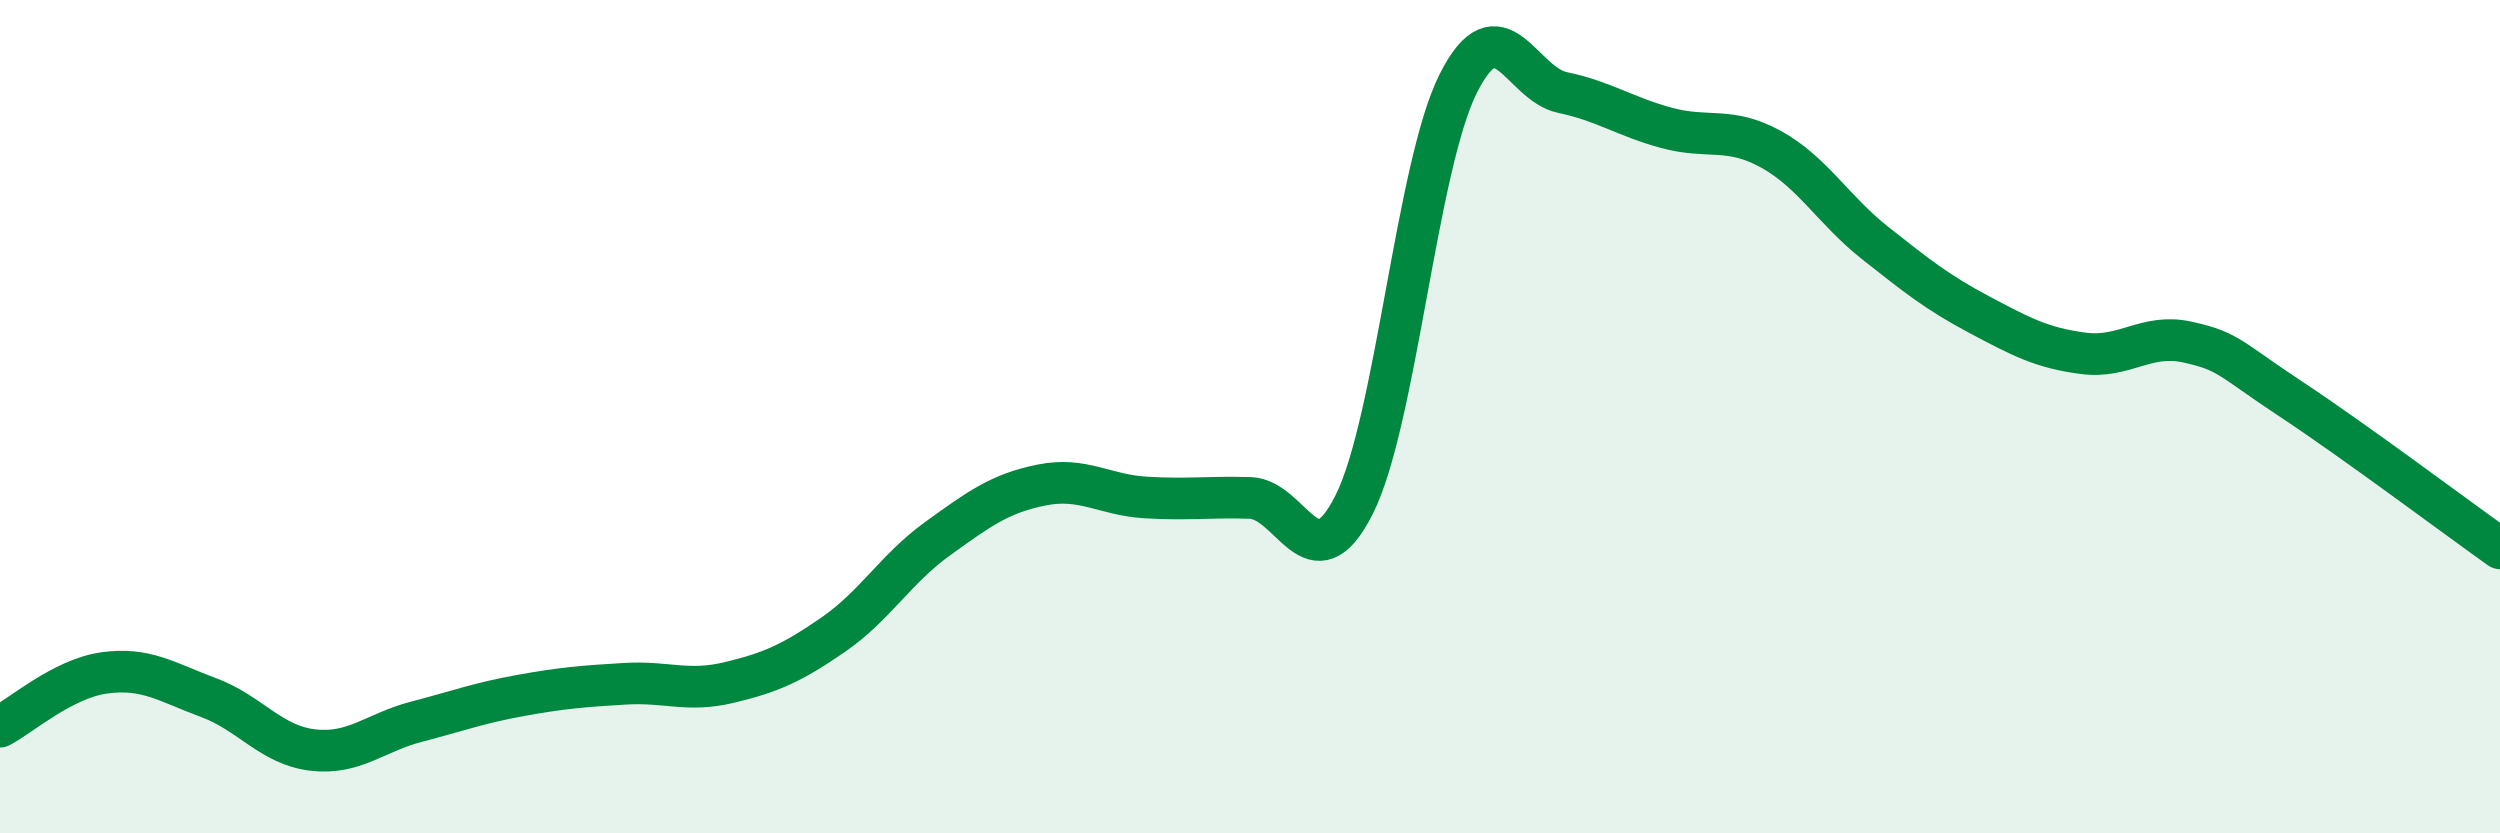 
    <svg width="60" height="20" viewBox="0 0 60 20" xmlns="http://www.w3.org/2000/svg">
      <path
        d="M 0,17.44 C 0.5,17.18 1.5,16.29 2.5,16.15 C 3.5,16.01 4,16.37 5,16.74 C 6,17.11 6.5,17.88 7.5,18 C 8.5,18.12 9,17.58 10,17.32 C 11,17.06 11.5,16.87 12.5,16.69 C 13.5,16.51 14,16.47 15,16.41 C 16,16.35 16.5,16.62 17.5,16.38 C 18.5,16.14 19,15.92 20,15.23 C 21,14.54 21.5,13.65 22.5,12.93 C 23.5,12.21 24,11.84 25,11.64 C 26,11.44 26.5,11.88 27.5,11.94 C 28.5,12 29,11.92 30,11.95 C 31,11.98 31.5,14.1 32.5,12.11 C 33.5,10.12 34,3.98 35,2 C 36,0.02 36.5,2.01 37.5,2.22 C 38.5,2.43 39,2.8 40,3.07 C 41,3.34 41.5,3.03 42.5,3.58 C 43.5,4.13 44,5.04 45,5.83 C 46,6.62 46.5,7.02 47.5,7.55 C 48.5,8.08 49,8.35 50,8.48 C 51,8.61 51.5,7.99 52.5,8.21 C 53.5,8.43 53.5,8.6 55,9.59 C 56.5,10.58 59,12.45 60,13.16L60 20L0 20Z"
        fill="#008740"
        opacity="0.1"
        stroke-linecap="round"
        stroke-linejoin="round"
      />
      <path
        d="M 0,17.44 C 0.5,17.18 1.5,16.29 2.5,16.15 C 3.5,16.01 4,16.37 5,16.74 C 6,17.11 6.5,17.88 7.5,18 C 8.5,18.12 9,17.58 10,17.32 C 11,17.06 11.5,16.87 12.5,16.69 C 13.5,16.51 14,16.47 15,16.41 C 16,16.35 16.5,16.62 17.5,16.38 C 18.5,16.14 19,15.92 20,15.23 C 21,14.54 21.5,13.65 22.5,12.93 C 23.5,12.21 24,11.84 25,11.64 C 26,11.44 26.5,11.88 27.5,11.94 C 28.5,12 29,11.92 30,11.95 C 31,11.98 31.5,14.1 32.5,12.11 C 33.5,10.12 34,3.98 35,2 C 36,0.02 36.5,2.01 37.5,2.22 C 38.5,2.43 39,2.8 40,3.07 C 41,3.34 41.5,3.03 42.5,3.58 C 43.5,4.13 44,5.04 45,5.83 C 46,6.62 46.5,7.02 47.5,7.55 C 48.5,8.08 49,8.35 50,8.48 C 51,8.61 51.5,7.99 52.5,8.21 C 53.5,8.43 53.5,8.6 55,9.59 C 56.5,10.58 59,12.45 60,13.16"
        stroke="#008740"
        stroke-width="1"
        fill="none"
        stroke-linecap="round"
        stroke-linejoin="round"
      />
    </svg>
  